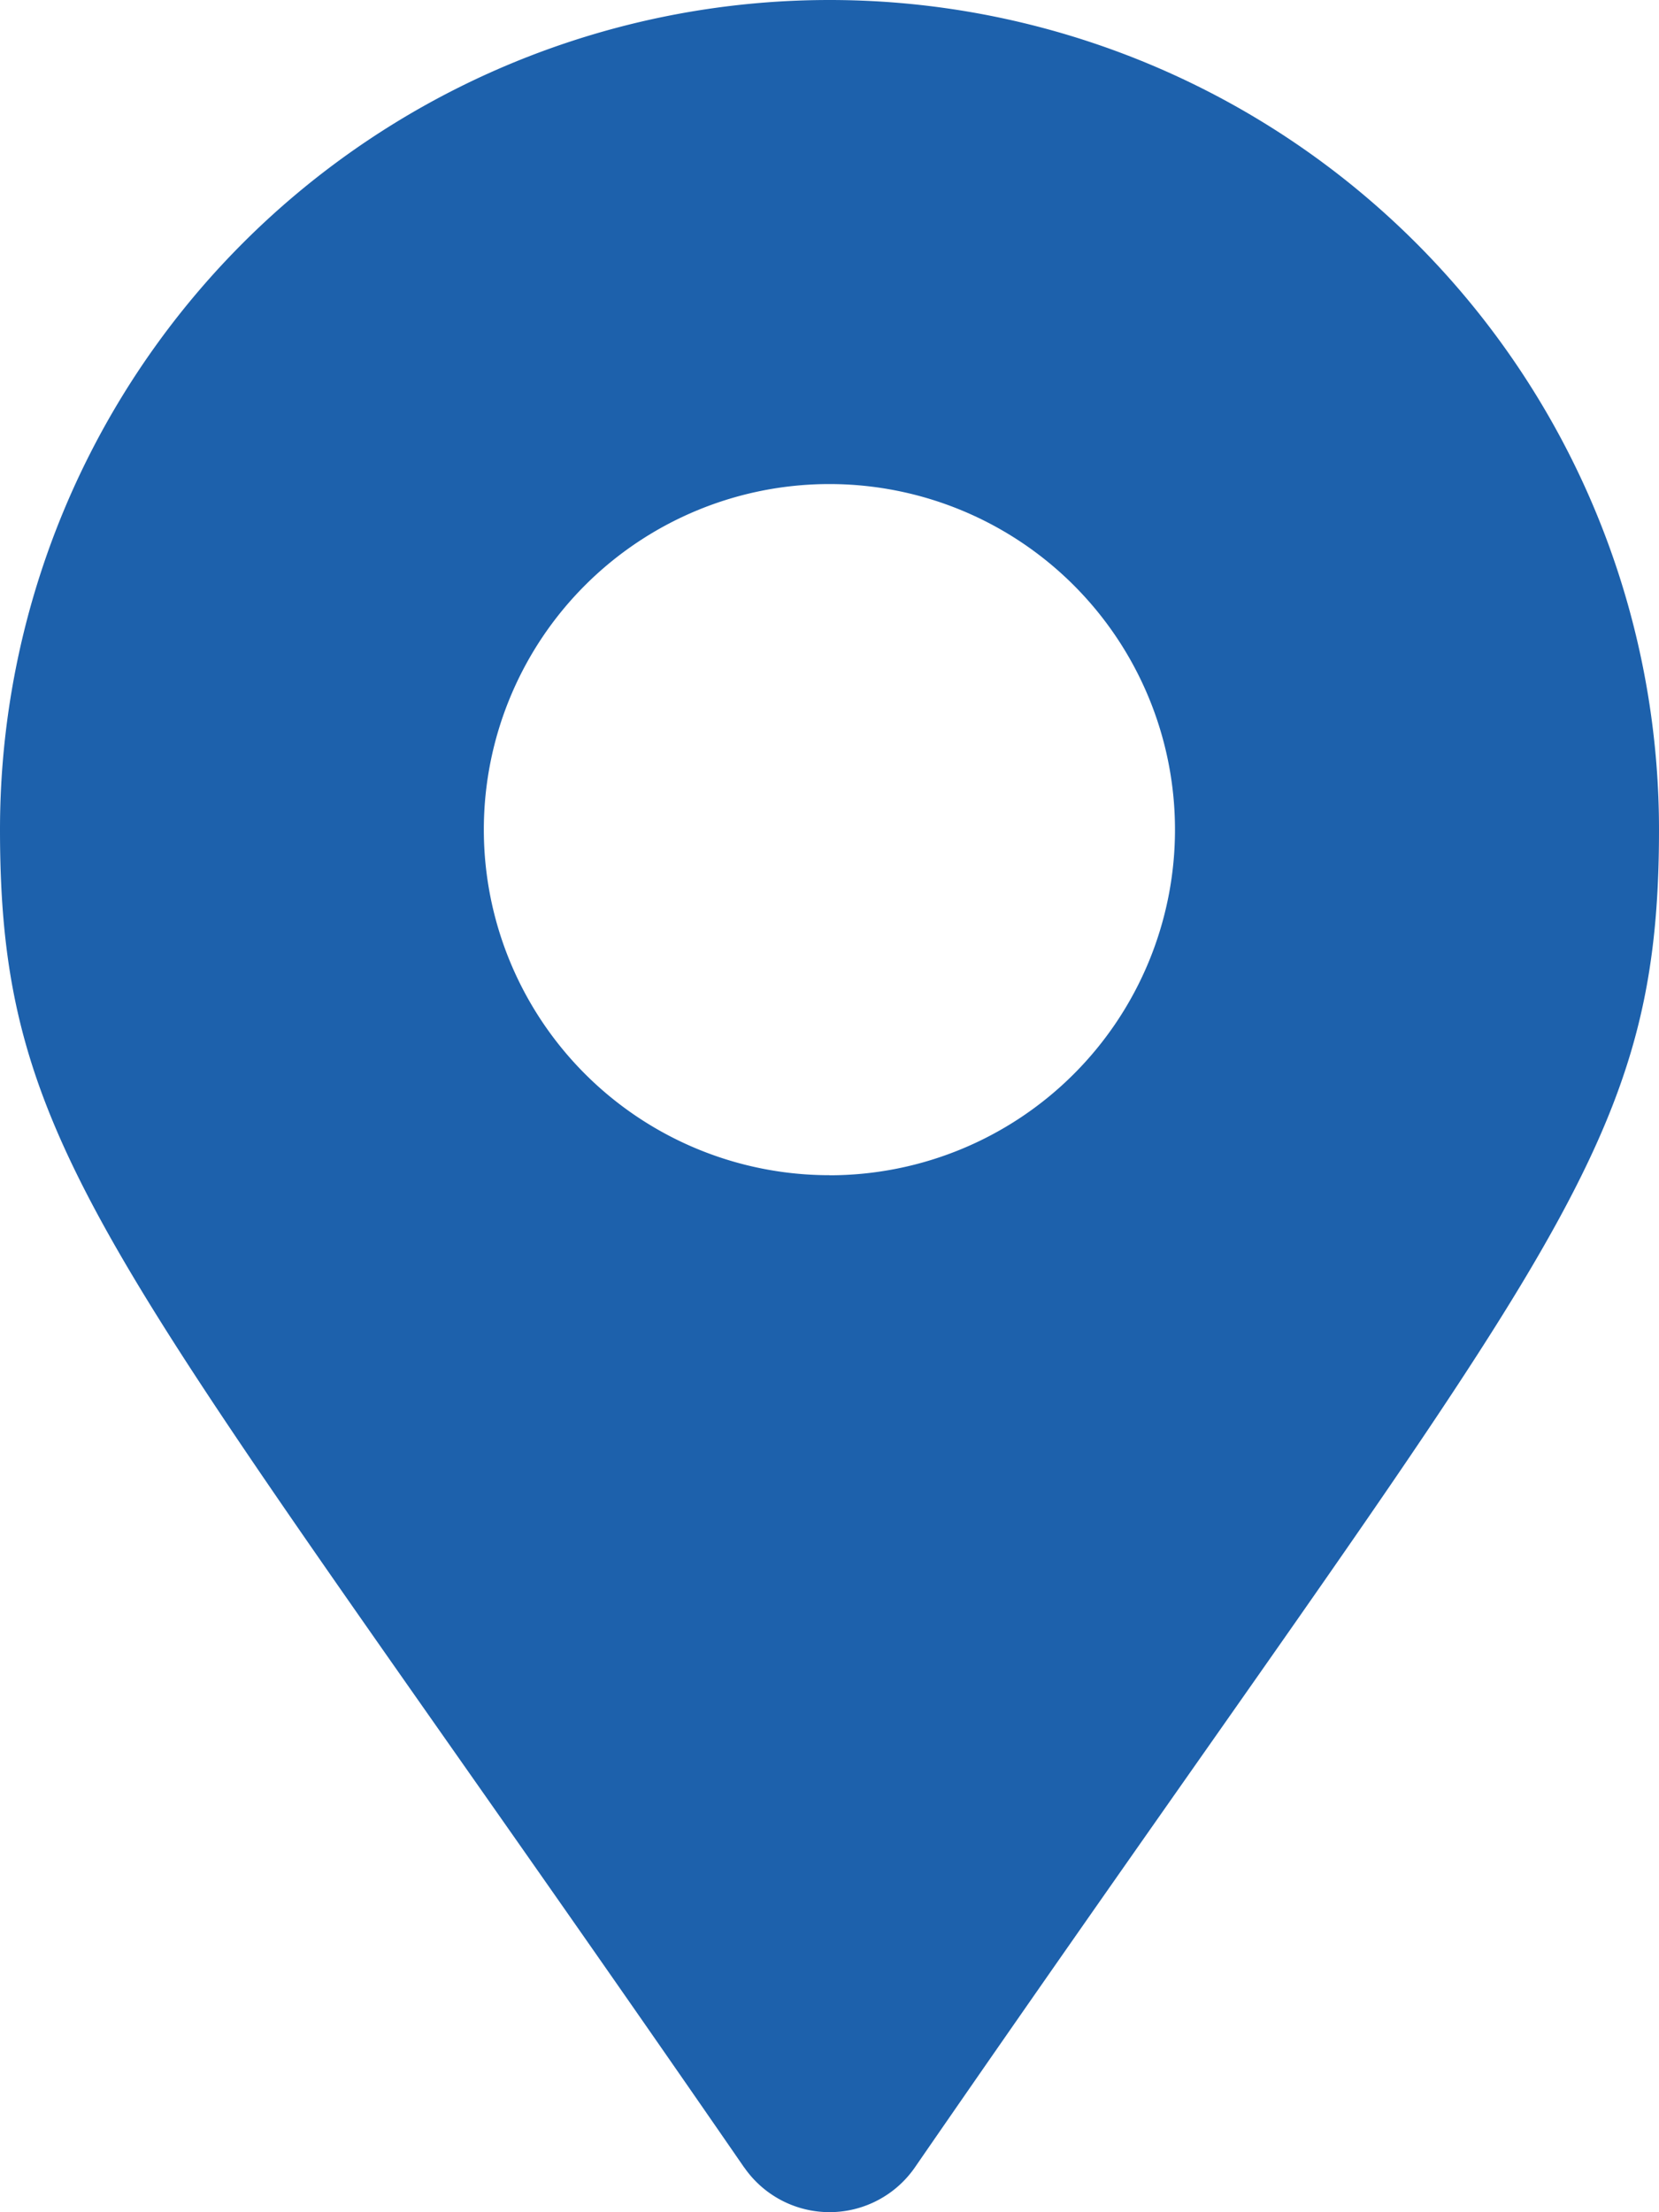 <svg xmlns="http://www.w3.org/2000/svg" width="18.132" height="24.175" viewBox="0 0 18.132 24.175"><path d="M8.134,23.688C1.273,13.742,0,12.721,0,9.066a9.066,9.066,0,0,1,18.132,0c0,3.655-1.273,4.676-8.134,14.622a1.134,1.134,0,0,1-1.863,0Zm.932-10.844A3.777,3.777,0,1,0,5.288,9.066,3.777,3.777,0,0,0,9.066,12.843Z" fill="#1d61ac"/></svg>
